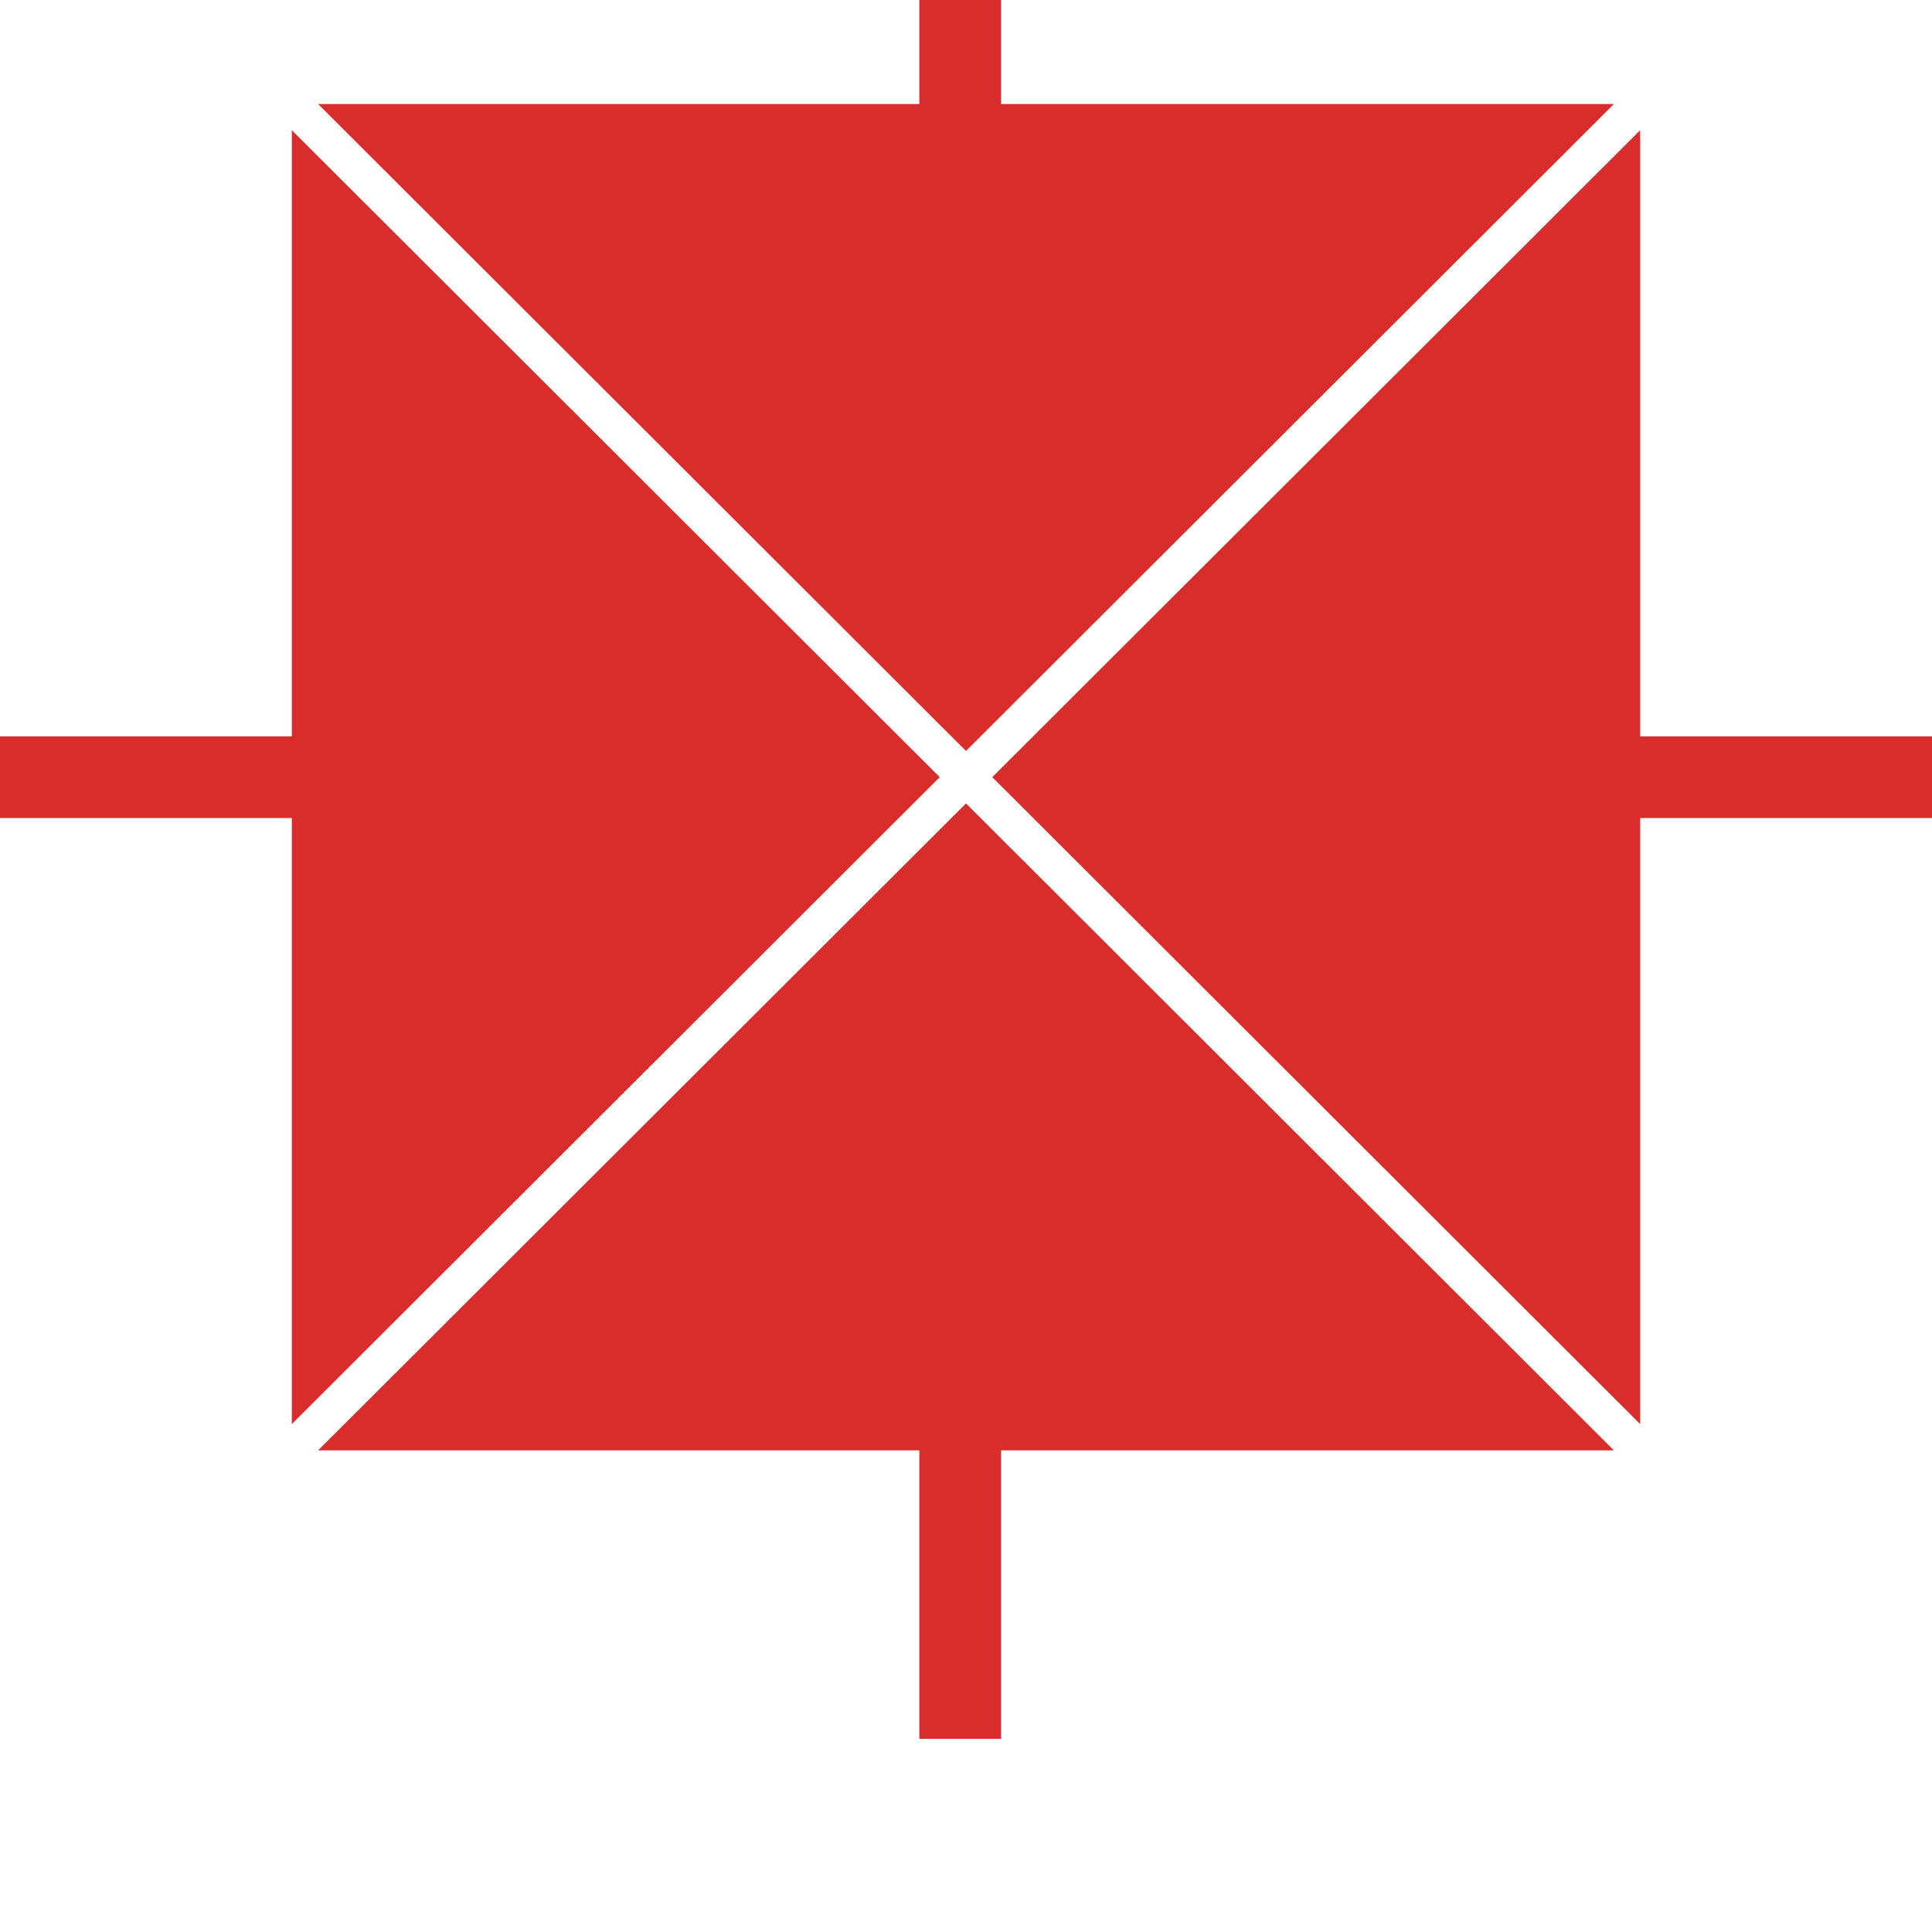 <svg width="20" height="20" viewBox="0 0 20 20" fill="none" xmlns="http://www.w3.org/2000/svg">
<g id="icon 1" clip-path="url(#clip0_1203_343)">
<g id="Group">
<g id="Group_2">
<path id="Vector" d="M9.728 8.045L3.021 1.348V7.623H0V8.468H3.021V14.742L9.728 8.045Z" fill="#D82D2A"/>
<path id="Vector_2" d="M16.707 1.077H10.363V-2H9.517V1.077H3.293L10 7.774L16.707 1.077Z" fill="#D82D2A"/>
<path id="Vector_3" d="M3.293 15.014H9.517V18H10.363V15.014H16.707L10 8.317L3.293 15.014Z" fill="#D82D2A"/>
<path id="Vector_4" d="M16.979 7.623V1.348L10.272 8.045L16.979 14.742V8.468H20V7.623H16.979Z" fill="#D82D2A"/>
</g>
</g>
</g>
<defs>
<clipPath id="clip0_1203_343">
<rect width="20" height="20" fill="white"/>
</clipPath>
</defs>
</svg>
